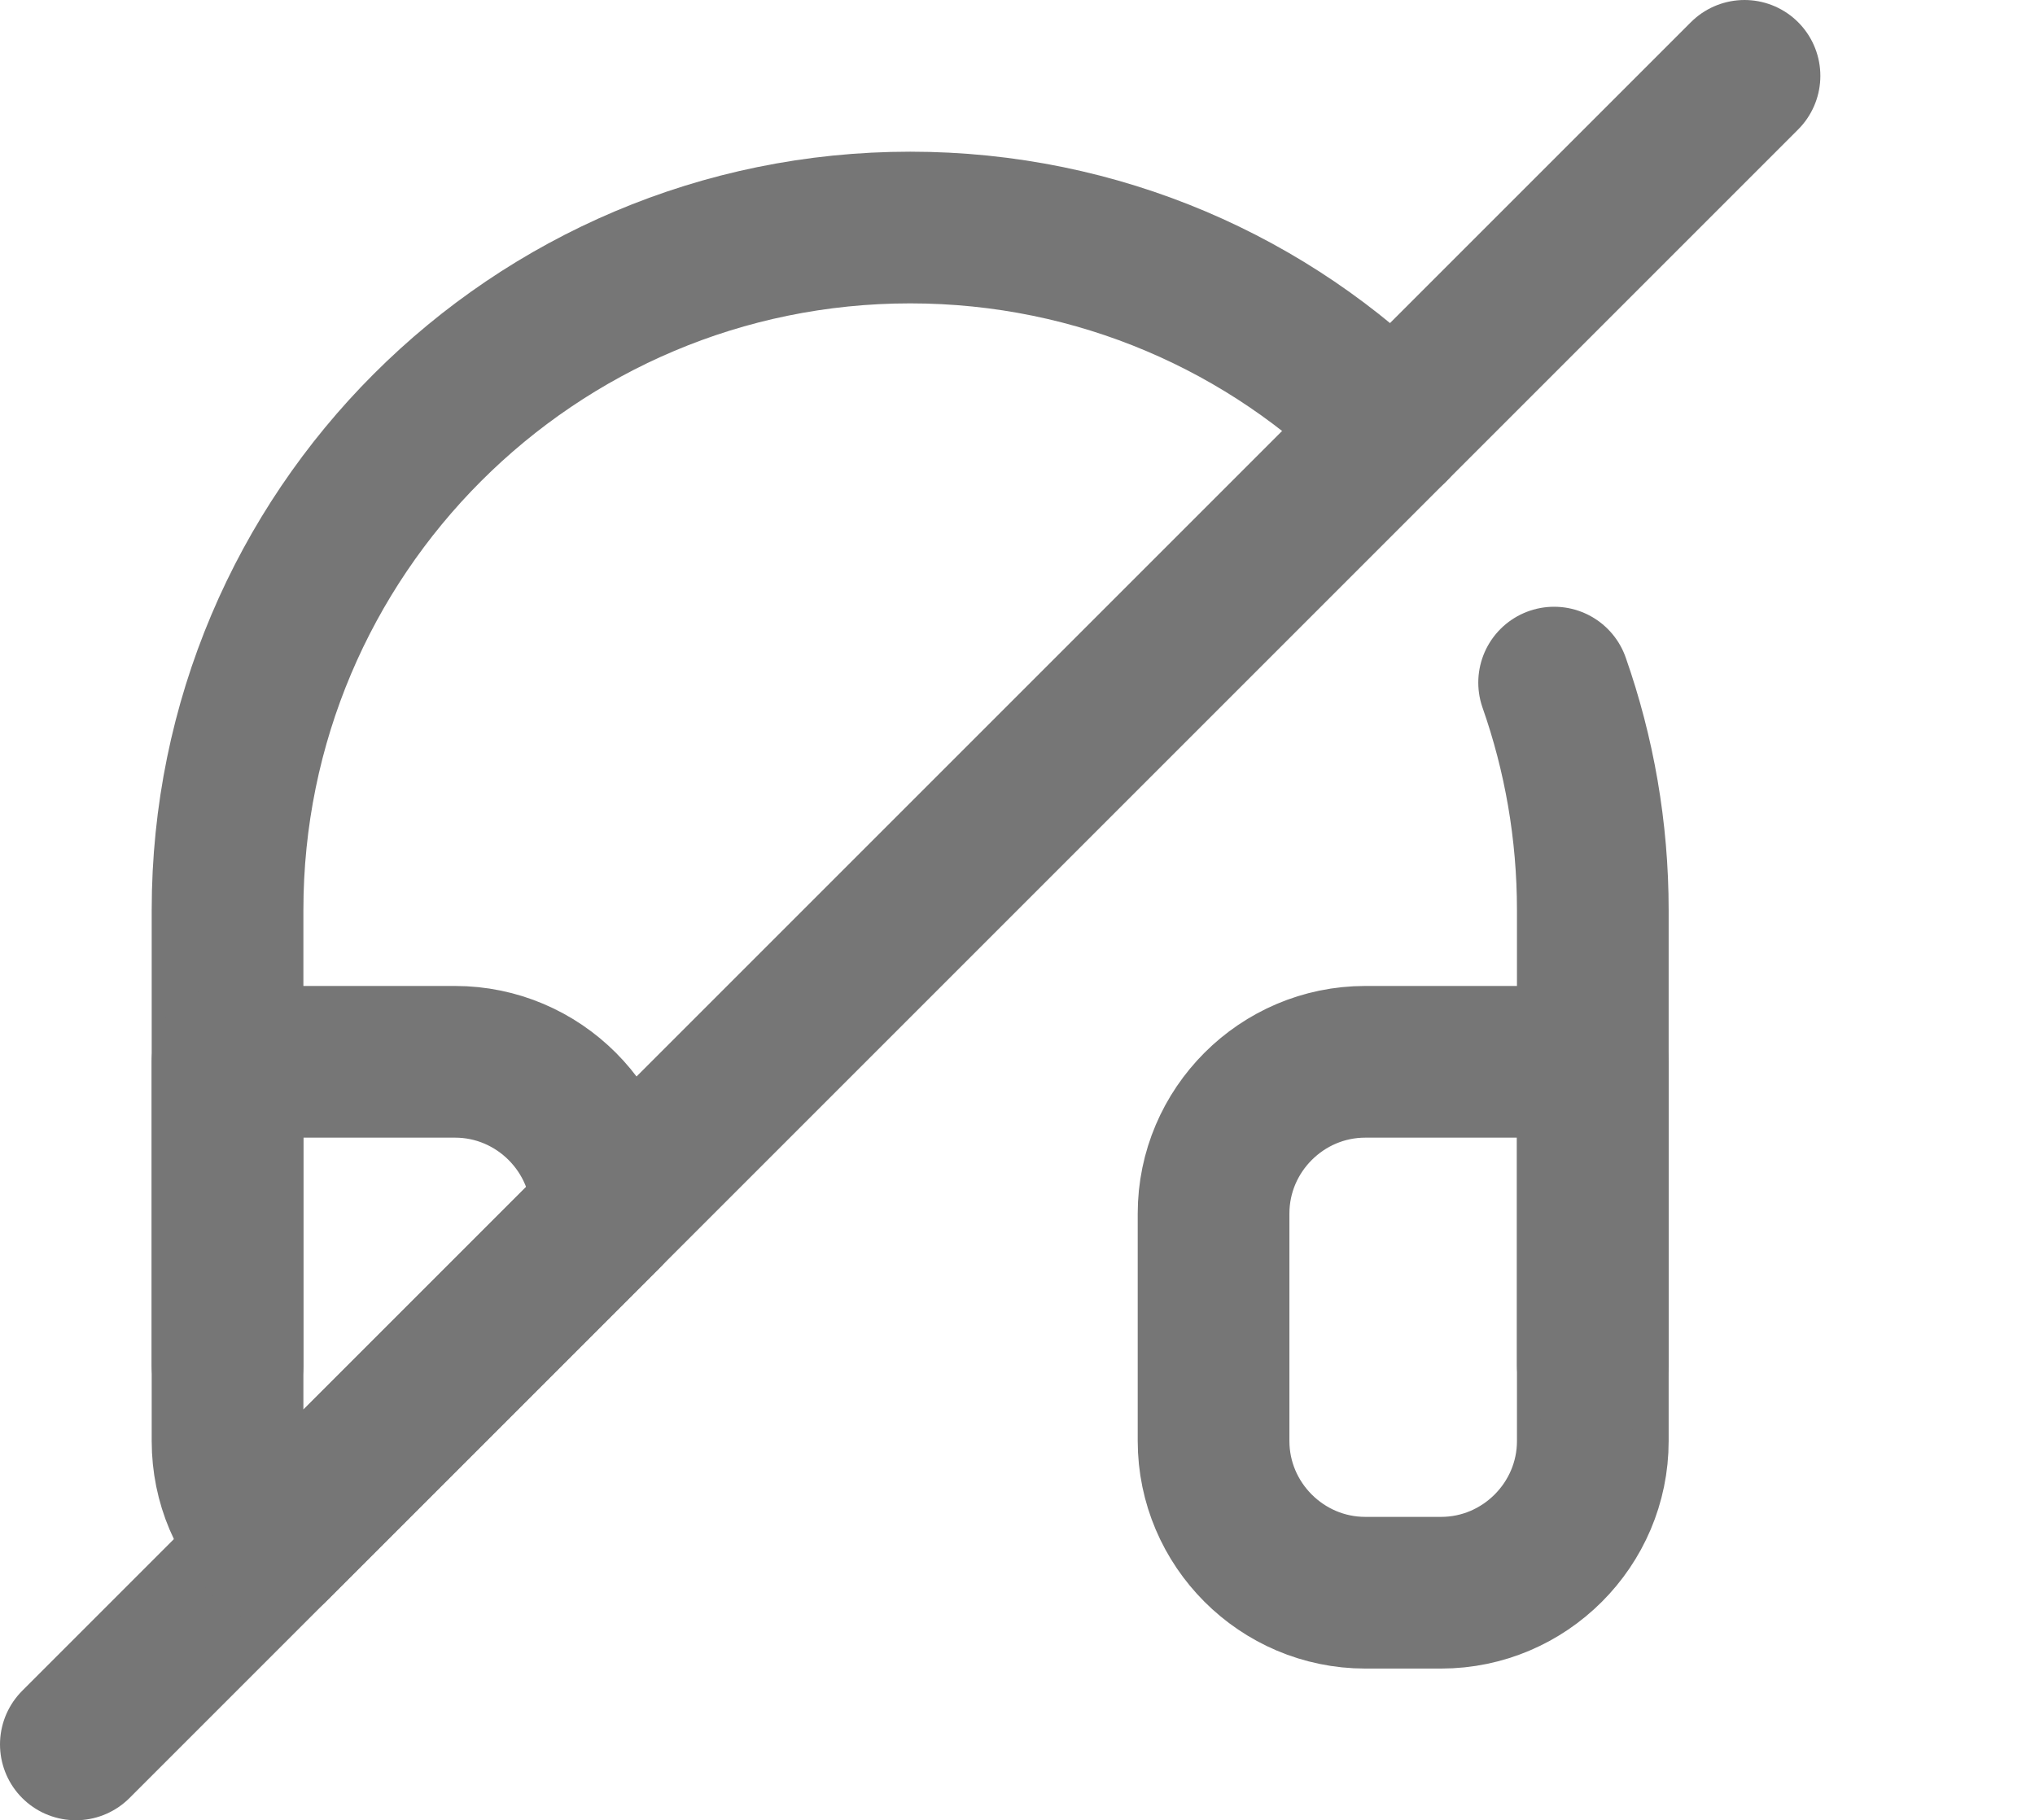 <?xml version="1.0" encoding="UTF-8"?><svg id="Ebene_1" xmlns="http://www.w3.org/2000/svg" viewBox="0 0 26.83 24"><defs><style>.cls-1{fill:none;stroke:#767676;stroke-linecap:round;stroke-linejoin:round;stroke-width:2px;}</style></defs><line class="cls-1" x1="23" y1="1" x2="1" y2="23"/><path class="cls-1" d="M3,18v-6C3,7.03,7.03,3,12,3c2.49,0,4.74,1.01,6.36,2.64"/><path class="cls-1" d="M21,19c0,1.1-.9,2-2,2h-1c-1.1,0-2-.9-2-2v-3c0-1.1.9-2,2-2h3v5ZM8,16,3.59,20.41,8,16c0-1.1-.9-2-2-2h-3v5c0,.55.22,1.05.59,1.41"/><path class="cls-1" d="M20.49,9c.33.94.51,1.95.51,3v6"/></svg>